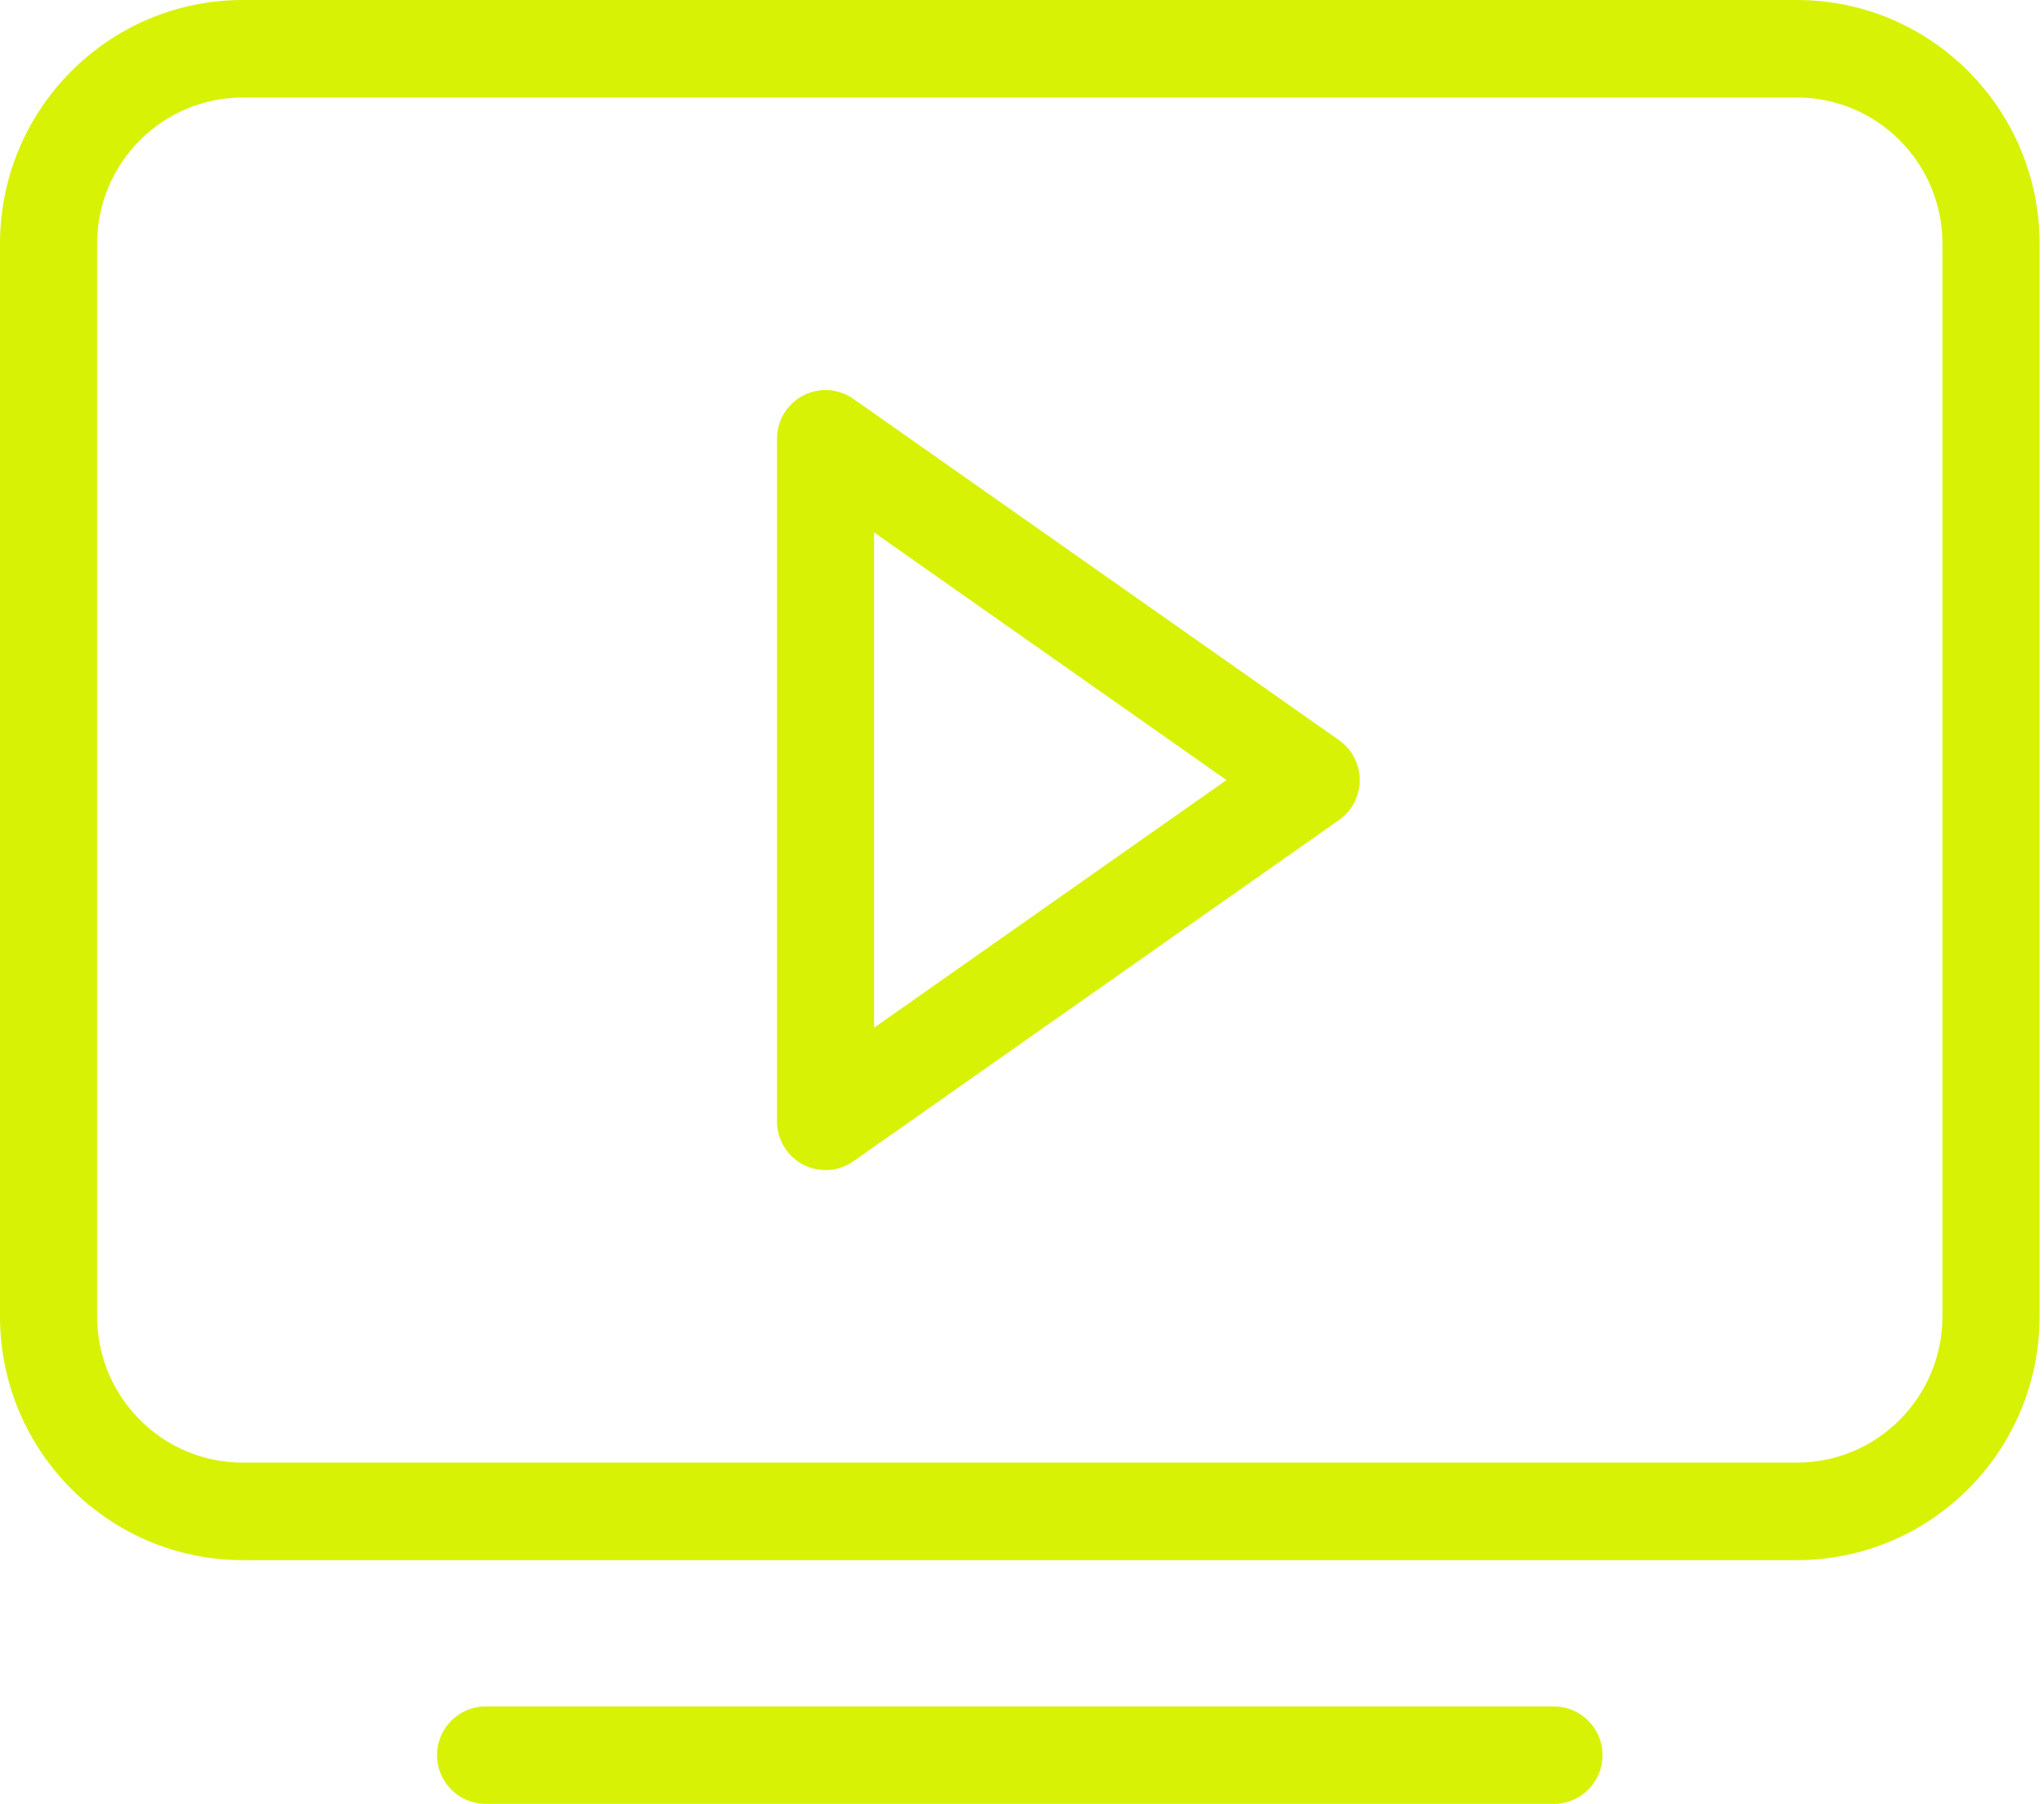 <?xml version="1.0" encoding="UTF-8"?> <svg xmlns="http://www.w3.org/2000/svg" width="85" height="75" viewBox="0 0 85 75" fill="none"><path fill-rule="evenodd" clip-rule="evenodd" d="M0 10.135C0 4.538 4.521 0 10.097 0H74.719C80.296 0 84.816 4.538 84.816 10.135V54.73C84.816 60.327 80.296 64.865 74.719 64.865H10.097C4.521 64.865 0 60.327 0 54.73V10.135ZM10.097 4.054C6.751 4.054 4.039 6.777 4.039 10.135V54.73C4.039 58.088 6.751 60.811 10.097 60.811H74.719C78.065 60.811 80.777 58.088 80.777 54.73V10.135C80.777 6.777 78.065 4.054 74.719 4.054H10.097Z" fill="#D7F205"></path><path fill-rule="evenodd" clip-rule="evenodd" d="M33.398 16.445C34.066 16.096 34.872 16.149 35.488 16.583L55.683 30.772C56.223 31.151 56.544 31.771 56.544 32.432C56.544 33.094 56.223 33.714 55.683 34.093L35.488 48.282C34.872 48.715 34.066 48.769 33.398 48.42C32.73 48.071 32.311 47.377 32.311 46.622V18.243C32.311 17.487 32.73 16.794 33.398 16.445ZM36.35 22.137V42.728L51.003 32.432L36.35 22.137Z" fill="#D7F205"></path><path fill-rule="evenodd" clip-rule="evenodd" d="M66.641 72.973C66.641 74.092 65.734 75 64.614 75H20.202C19.082 75 18.175 74.092 18.175 72.973V72.973C18.175 71.853 19.082 70.946 20.202 70.946H64.614C65.734 70.946 66.641 71.853 66.641 72.973V72.973Z" fill="#D7F205"></path></svg> 